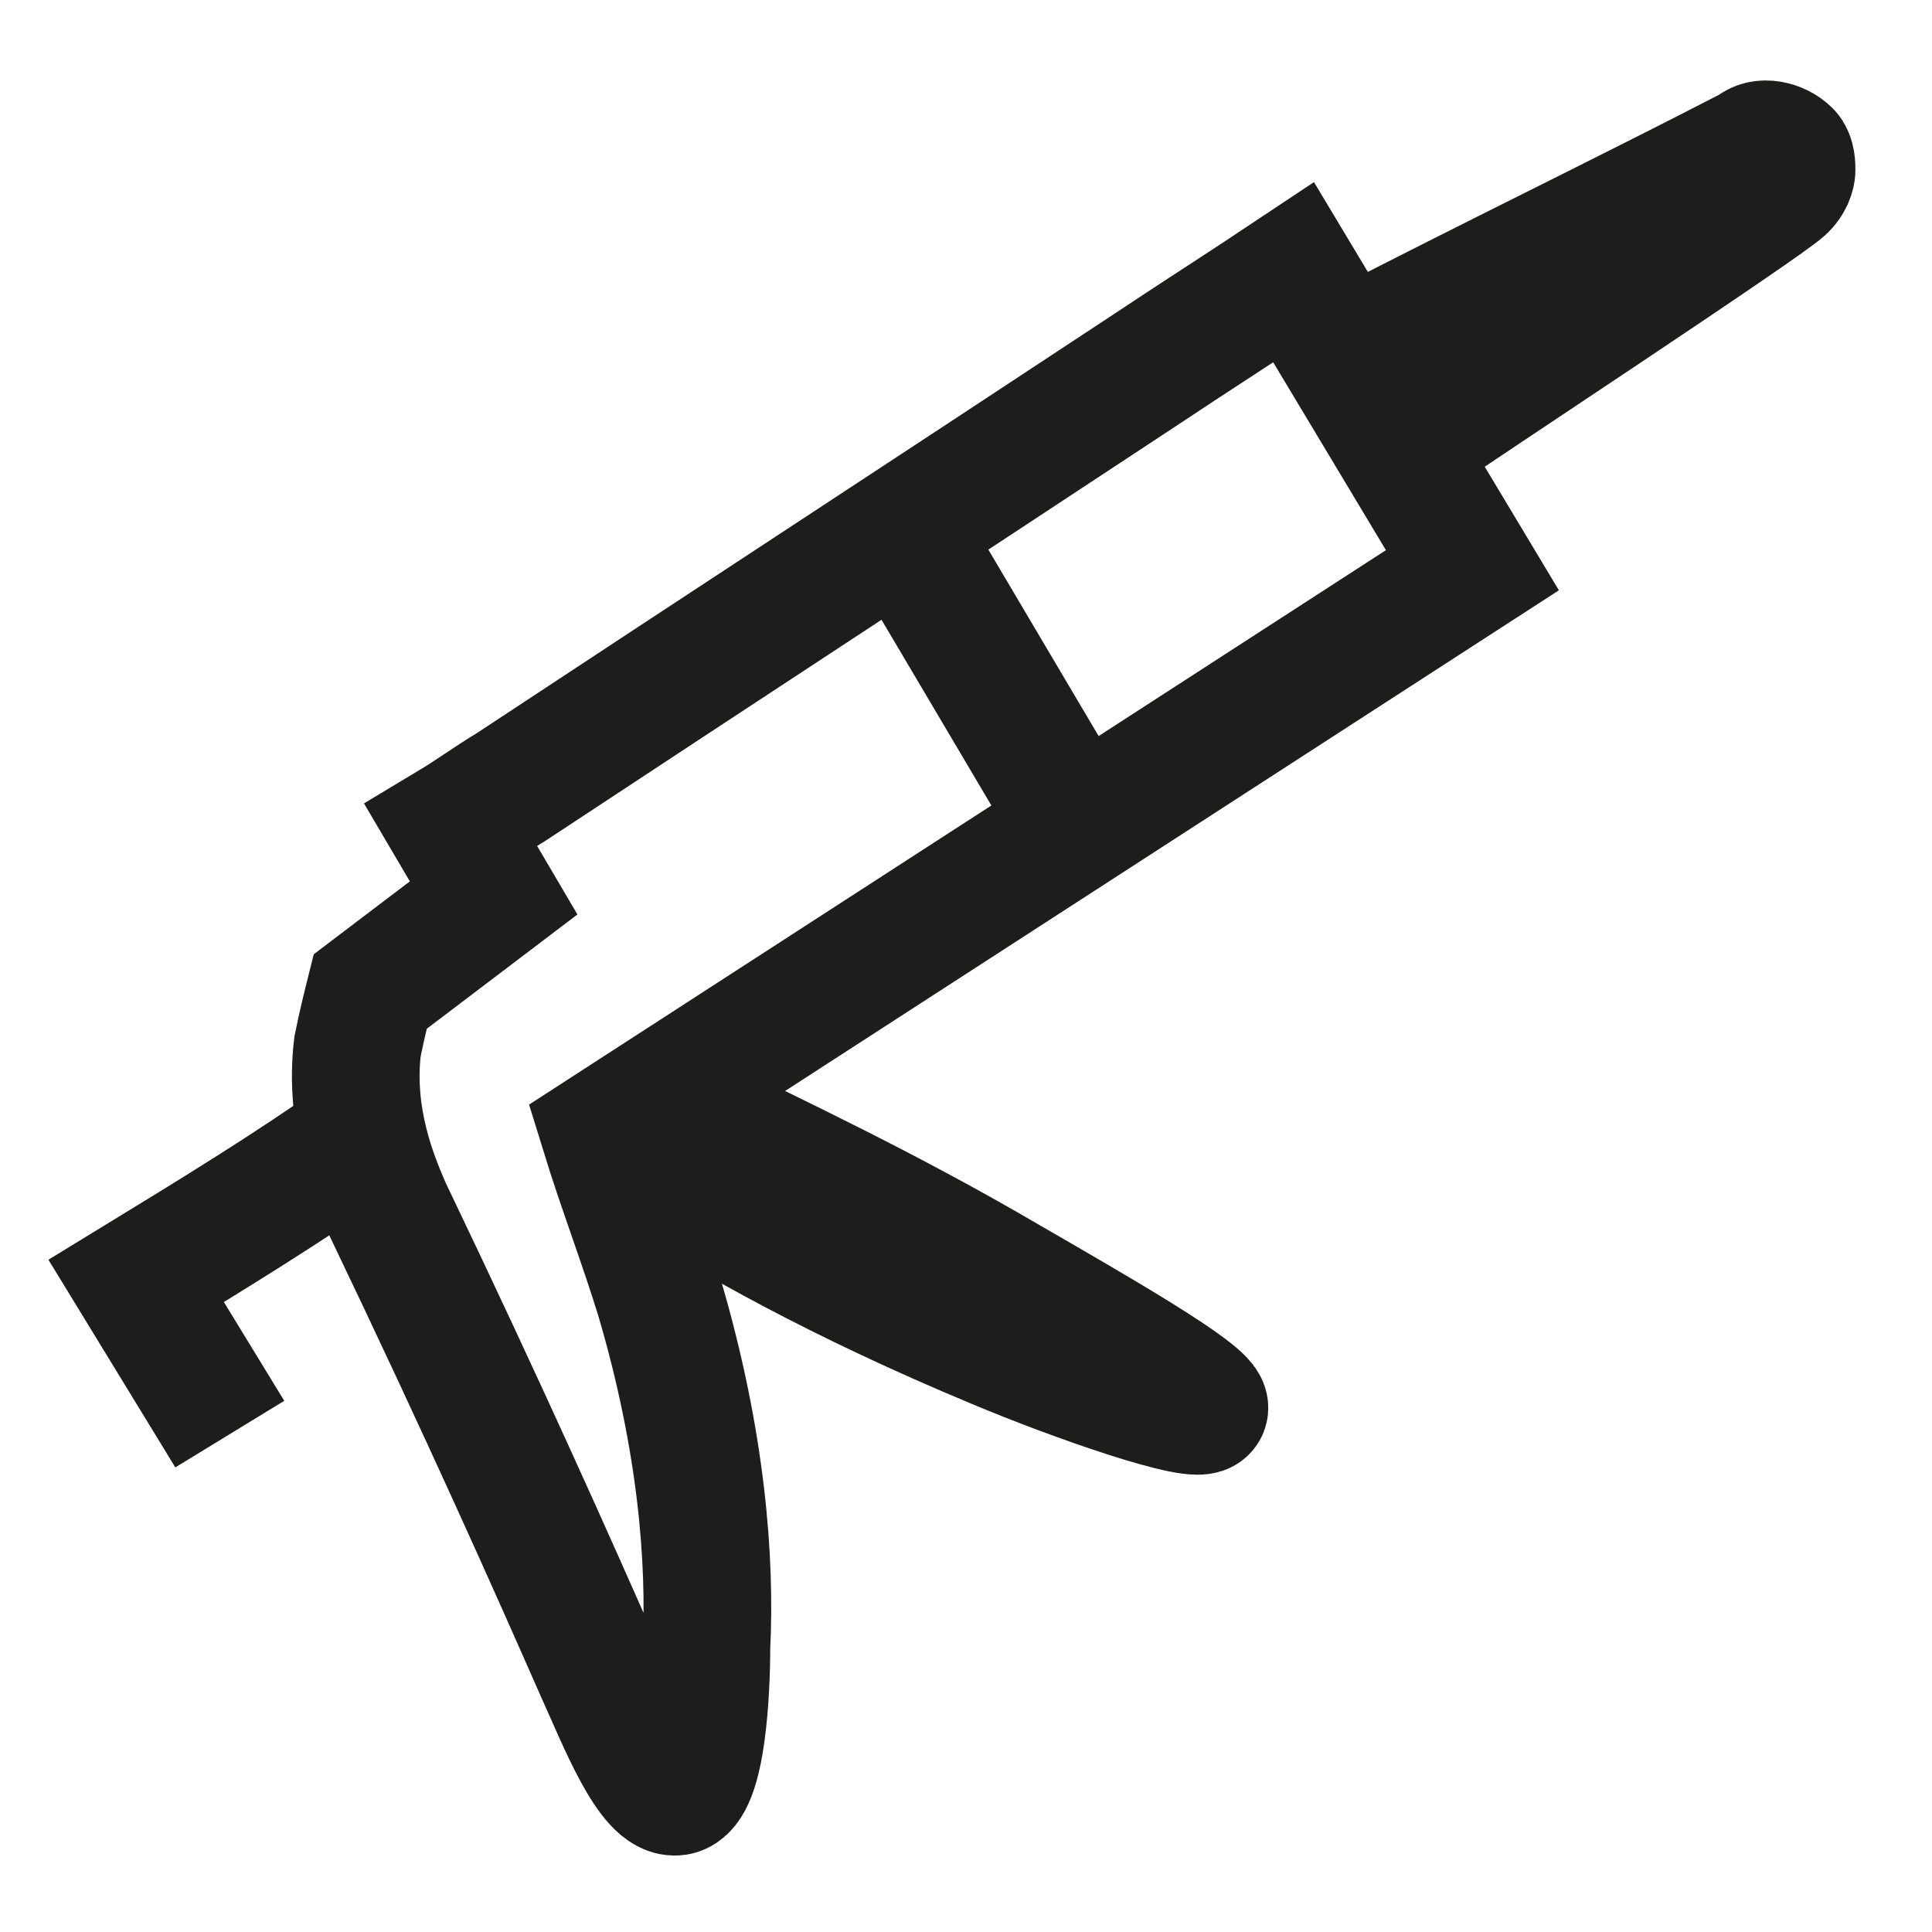 <?xml version="1.0" encoding="utf-8"?>
<!-- Generator: Adobe Illustrator 24.3.0, SVG Export Plug-In . SVG Version: 6.00 Build 0)  -->
<svg version="1.1" id="Layer_1" xmlns="http://www.w3.org/2000/svg" xmlns:xlink="http://www.w3.org/1999/xlink" x="0px" y="0px"
	 viewBox="0 0 45.4 45.4" style="enable-background:new 0 0 45.4 45.4;" xml:space="preserve">
<style type="text/css">
	.st0{clip-path:url(#SVGID_2_);}
	.st1{fill:#1D1D1B;}
	.st2{fill:#FFFFFF;stroke:#FFFFFF;stroke-miterlimit:10;}
	.st3{fill:none;stroke:#1D1D1B;stroke-width:3;stroke-miterlimit:10;}
	.st4{clip-path:url(#SVGID_4_);fill:none;stroke:#1D1D1B;stroke-width:3;stroke-miterlimit:10;}
	.st5{fill:#FFFFFF;stroke:#1D1D1B;stroke-width:3;stroke-miterlimit:10;}
	.st6{fill:none;stroke:#1D1D1B;stroke-width:5;stroke-miterlimit:10;}
	.st7{fill:none;stroke:#1D1D1B;stroke-width:6;stroke-miterlimit:10;}
	.st8{fill:none;stroke:#1D1D1B;stroke-width:4;stroke-miterlimit:10;}
	.st9{fill:#1D1D1B;stroke:#1D1D1B;stroke-width:3;stroke-miterlimit:10;}
	.st10{fill:none;stroke:#1D1D1B;stroke-width:2;stroke-miterlimit:10;}
</style>
<path class="st3" d="M30.4,6.4l4.2,7L14.2,26.6c0.4,1.3,0.9,2.6,1.3,3.9c1,3.4,1.2,6.2,1.1,8.2c0,1-0.1,3.3-0.7,3.4
	c-0.6,0.1-1.3-1.7-1.8-2.8c-1.1-2.5-2.7-6.1-5-10.9c-0.3-0.7-0.9-2.1-0.7-3.8c0.1-0.5,0.2-0.9,0.3-1.3l2.9-2.2l-1-1.7
	c0.5-0.3,0.9-0.6,1.4-0.9c5-3.3,9.9-6.5,14.9-9.8C28.1,7.9,29.2,7.2,30.4,6.4z"/>
<path class="st3" d="M5.4,33.7l-2.2-3.6C5,29,6.8,27.9,8.5,26.7"/>
<path class="st3" d="M16.4,26.3c1.8,0.9,4.4,2.1,7.3,3.8c1.9,1.1,4.7,2.7,4.6,3c-0.1,0.3-3-0.7-4.9-1.5c-3.6-1.5-6.3-3-8.1-4.2"/>
<path class="st3" d="M31.9,8.2c3.1-1.6,6.2-3.1,9.3-4.7c0.2-0.2,0.6-0.1,0.8,0.1c0.1,0.1,0.1,0.3,0.1,0.4c0,0,0,0.2-0.2,0.4
	c-0.4,0.4-8,5.4-8.4,5.7"/>
<line class="st3" x1="21" y1="12.1" x2="25.2" y2="19.2"/>
</svg>
